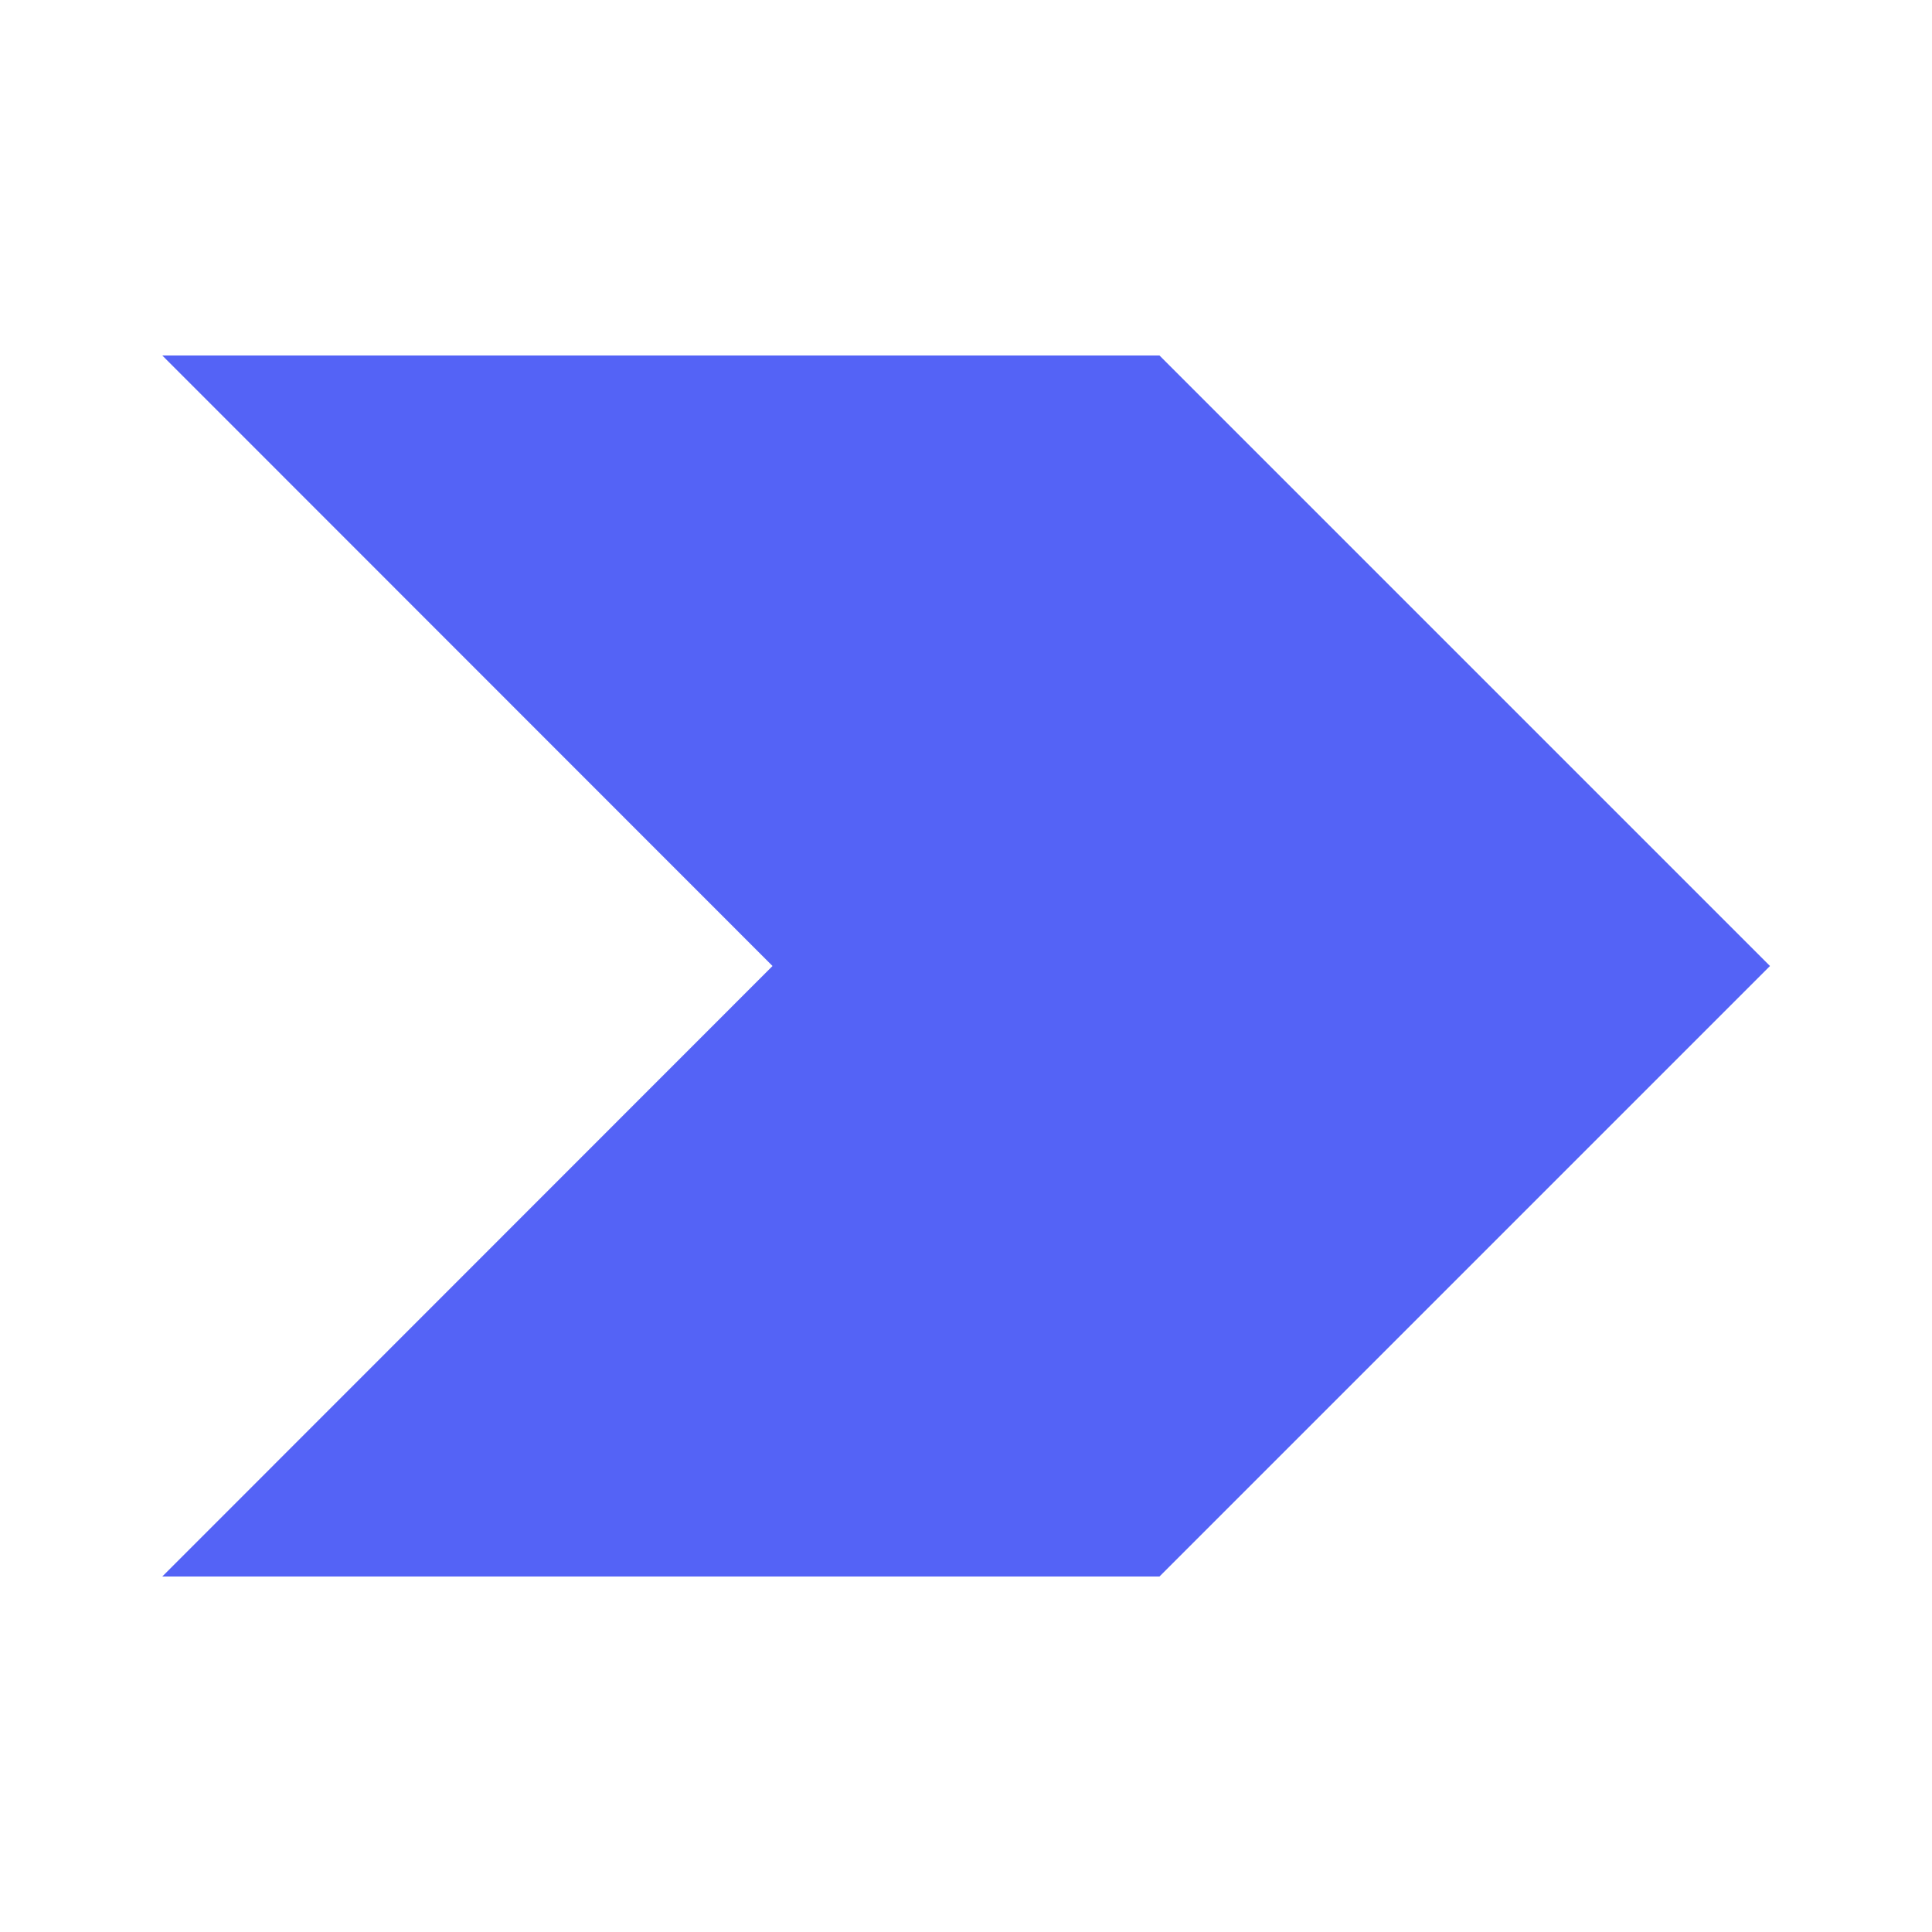 <?xml version="1.0" encoding="UTF-8"?> <svg xmlns="http://www.w3.org/2000/svg" id="Слой_1" data-name="Слой 1" viewBox="0 0 70 70"> <defs> <style>.cls-1{fill:#5463f6;}</style> </defs> <polygon class="cls-1" points="5.88 57.12 28.31 57.12 28.37 57.12 41.33 57.12 41.92 57.12 42.01 57.12 64.13 35 42.01 12.88 28.37 12.88 28.37 12.88 28.31 12.88 5.88 12.88 27.99 35 5.88 57.12"></polygon> </svg> 